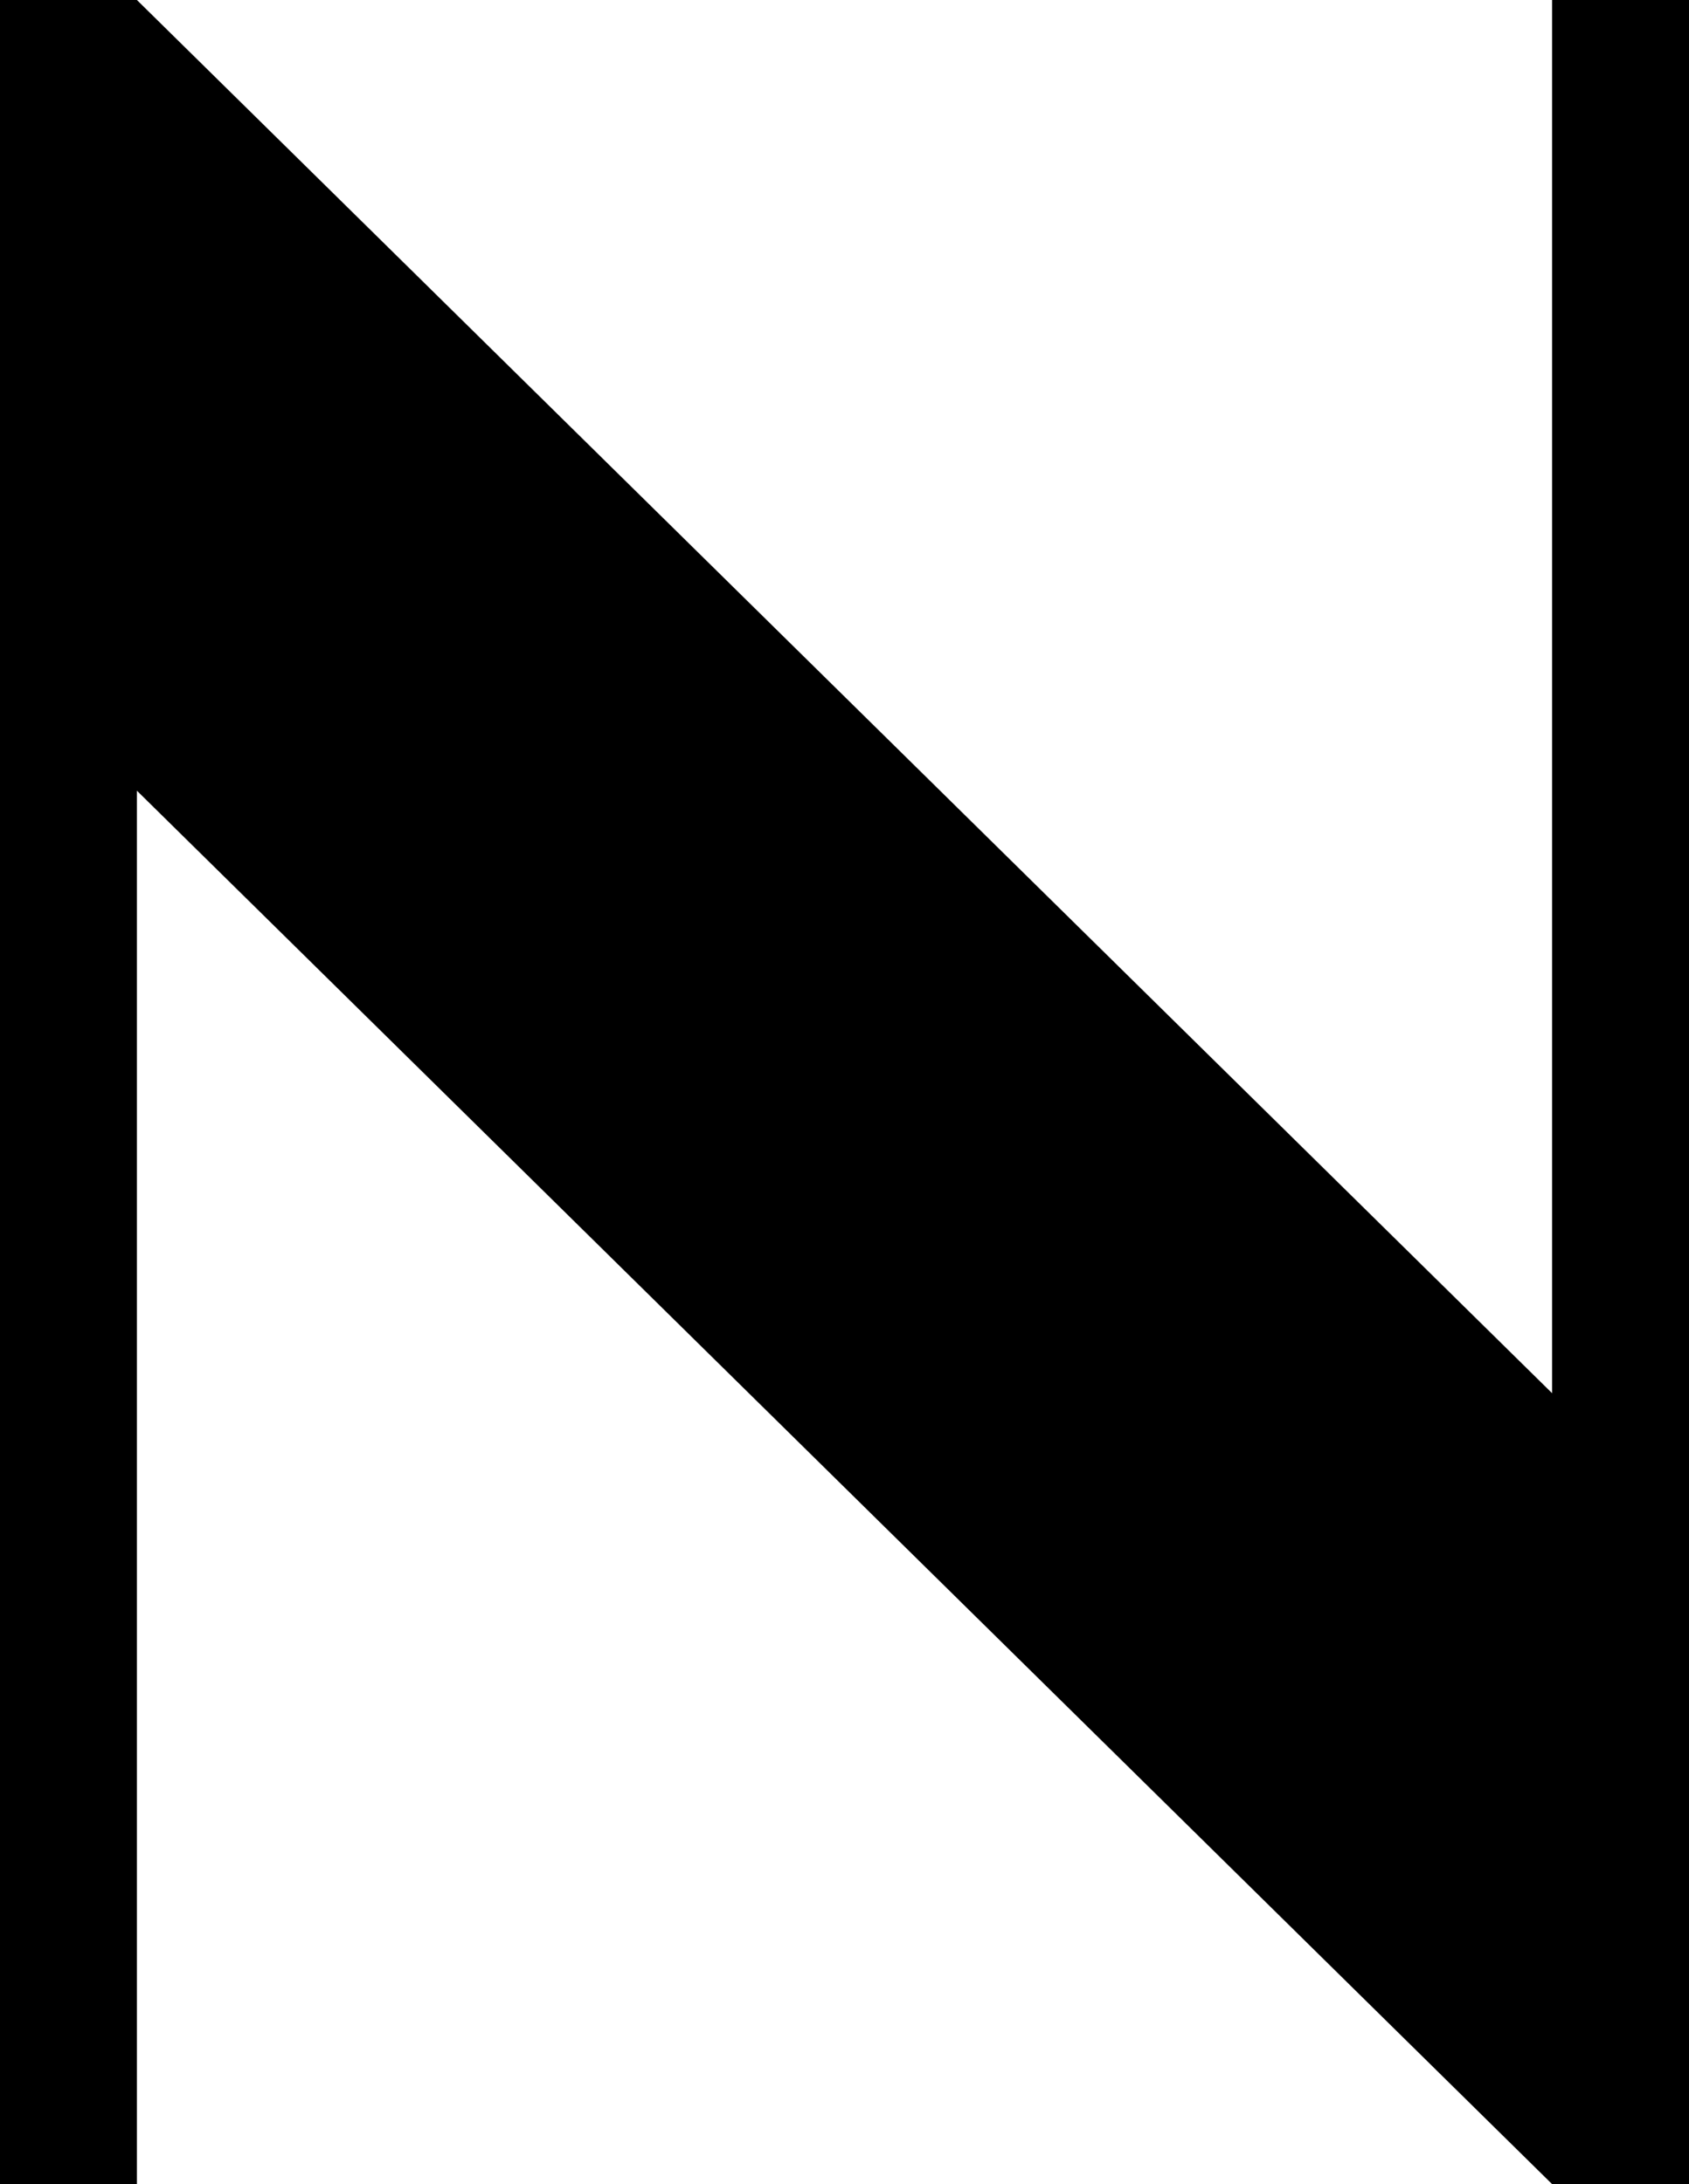 <?xml version="1.0" encoding="UTF-8"?>
<svg id="Layer_1" data-name="Layer 1" xmlns="http://www.w3.org/2000/svg" viewBox="0 0 78.09 100.96">
  <polygon points="71.76 64.4 6.33 0 0 0 0 100.96 6.33 100.96 6.33 36.55 71.76 100.96 78.09 100.96 78.09 0 71.76 0 71.76 64.4"/>
</svg>